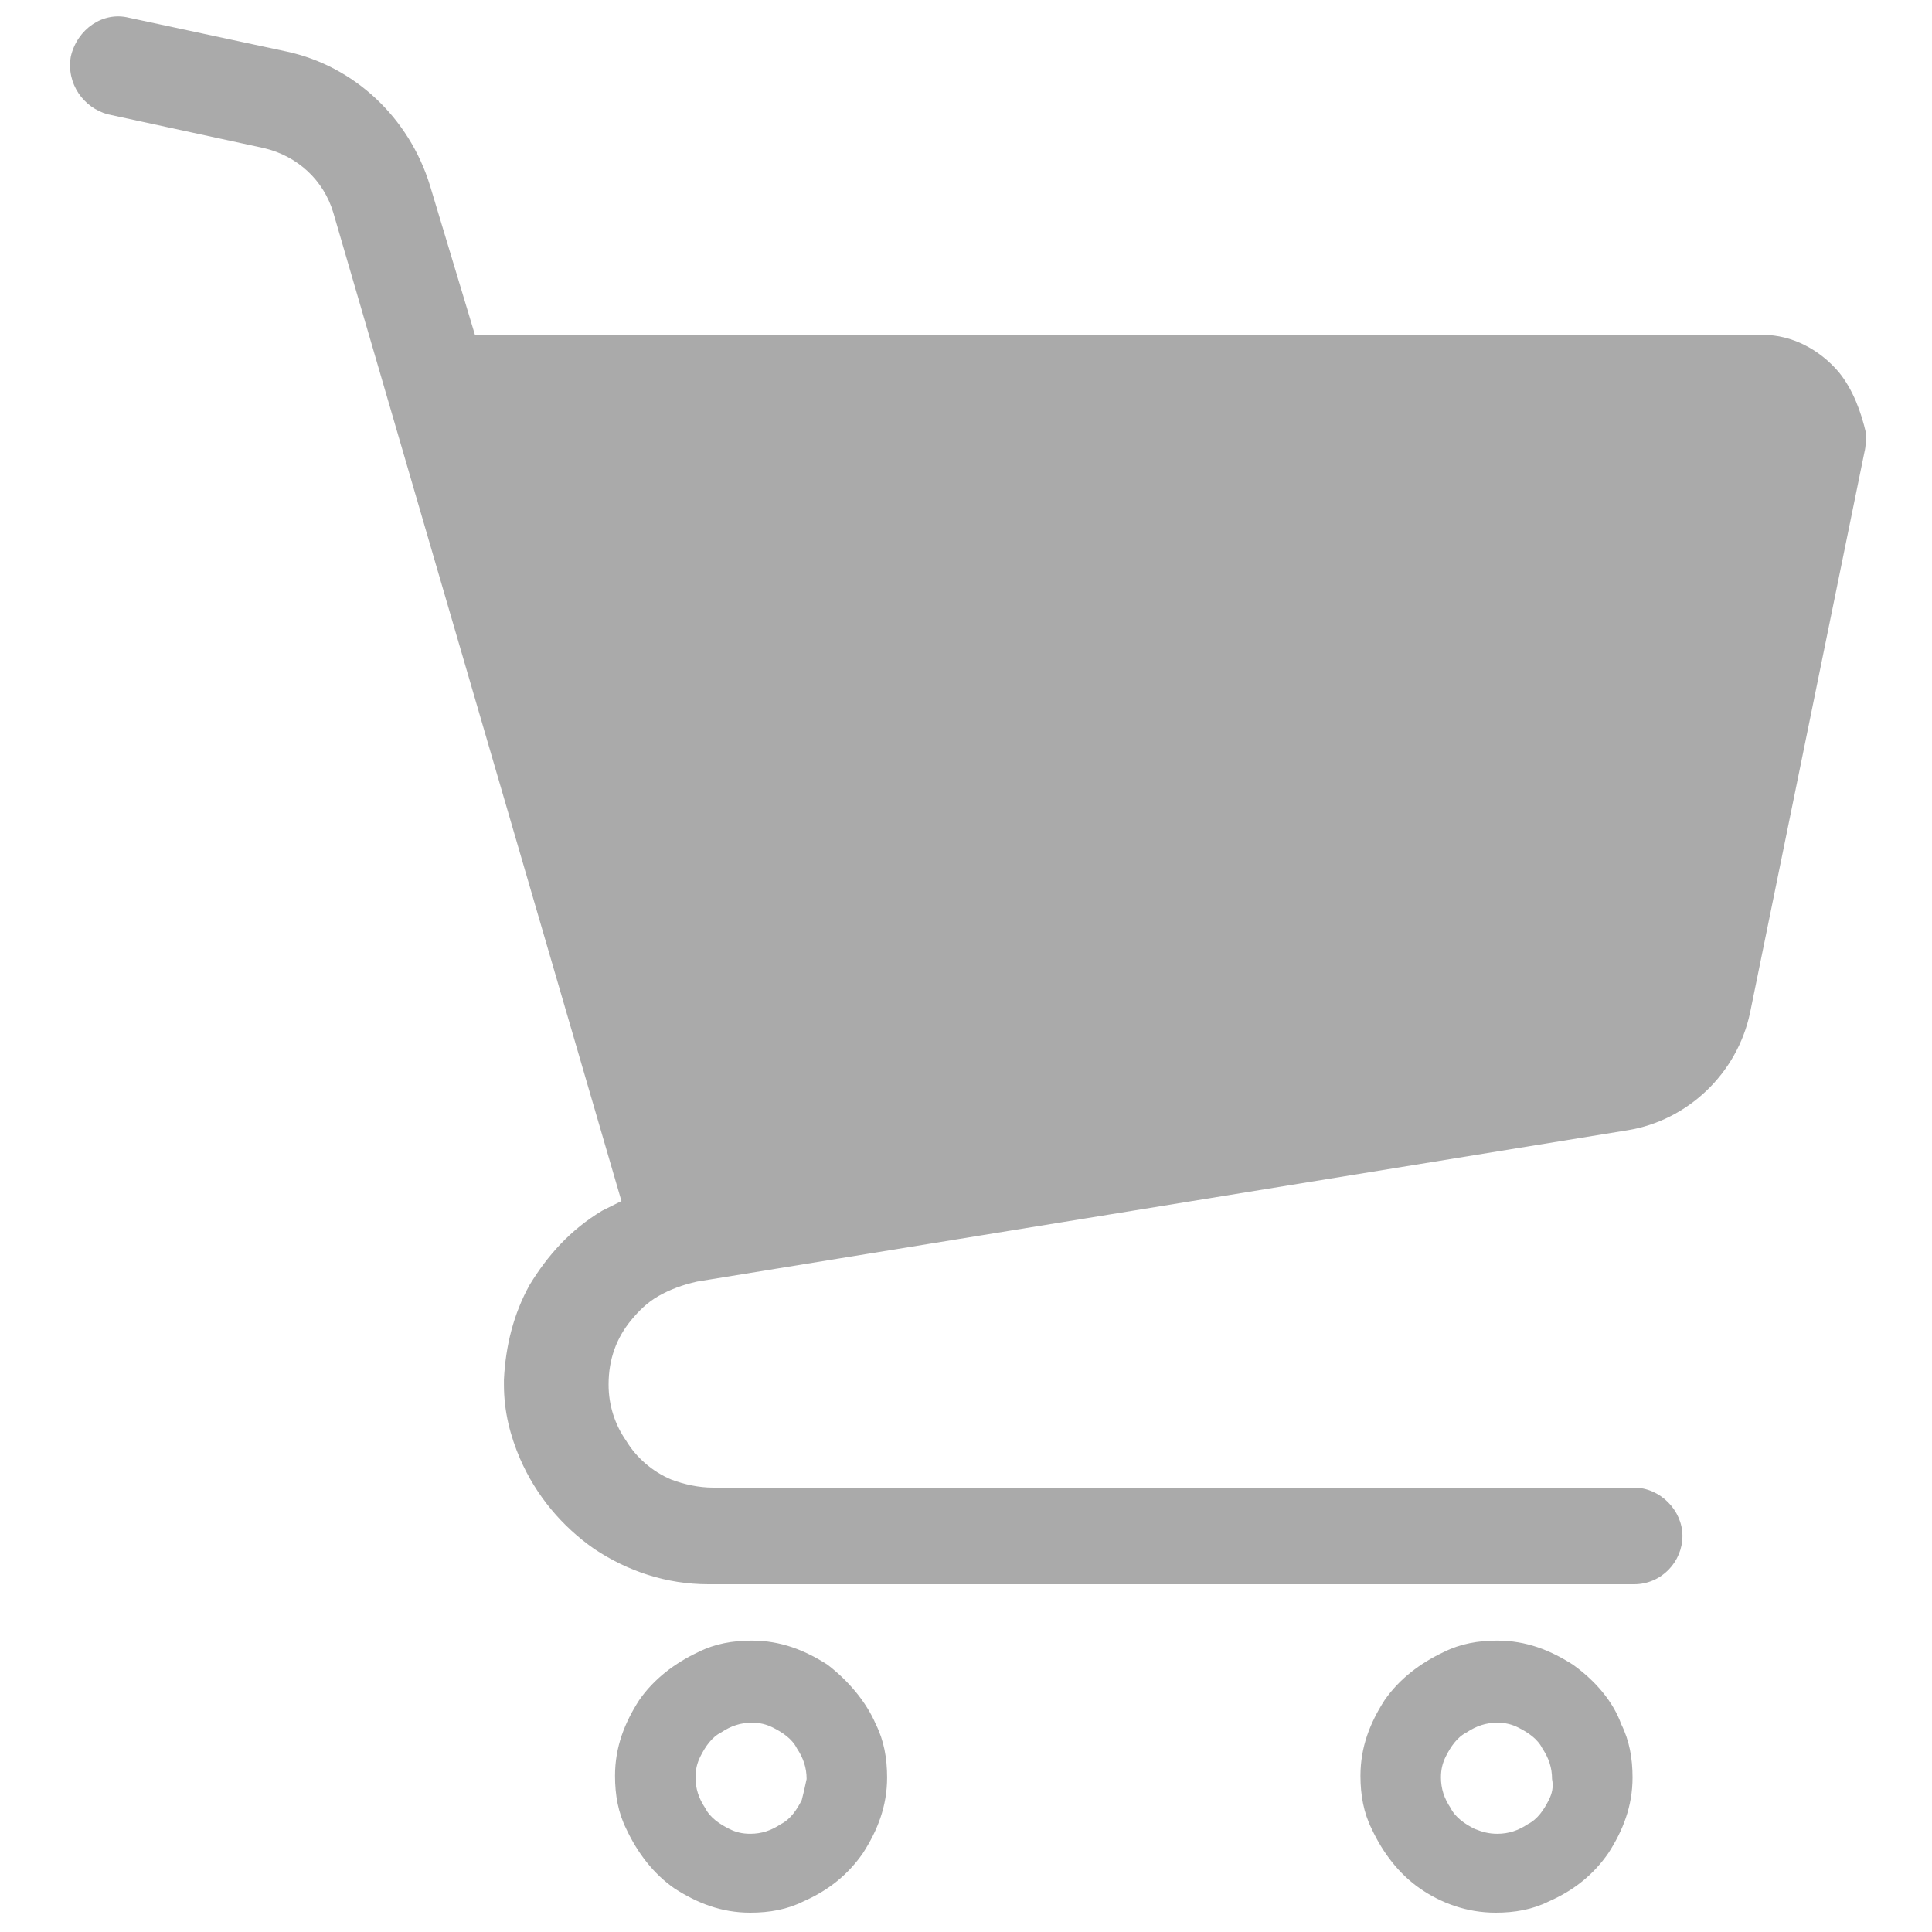 <?xml version="1.0" encoding="utf-8"?>
<!-- Generator: Adobe Illustrator 26.3.1, SVG Export Plug-In . SVG Version: 6.00 Build 0)  -->
<svg version="1.1" id="_x32_" xmlns="http://www.w3.org/2000/svg" xmlns:xlink="http://www.w3.org/1999/xlink" x="0px" y="0px"
	 viewBox="0 0 120 120" style="enable-background:new 0 0 120 120;" xml:space="preserve">
<style type="text/css">
	.st0{fill:#AAAAAA;}
</style>
<path class="st0" d="M114.2,23.1c-1.2-1.4-2.9-2.3-4.7-2.3h-80l-2.8-9.3l0,0c-1.3-4.2-4.7-7.4-8.9-8.3L8,1.1
	C6.4,0.7,4.8,1.8,4.4,3.5C4.1,5.2,5.2,6.7,6.7,7.1l9.7,2.1c2.1,0.5,3.7,2,4.3,4l17.9,61.4c-0.4,0.2-0.8,0.4-1.2,0.6
	c-2,1.2-3.4,2.8-4.5,4.6c-1,1.8-1.5,3.8-1.6,5.9l0,0V86l0,0c0,1.7,0.4,3.2,1,4.6c1,2.3,2.6,4.2,4.6,5.6c2.1,1.4,4.5,2.2,7.1,2.2
	h57.5c1.7,0,3-1.4,3-3s-1.4-3-3-3H44.3c-0.9,0-1.8-0.2-2.6-0.5c-1.2-0.5-2.2-1.4-2.8-2.4c-0.7-1-1.1-2.2-1.1-3.5
	c0-1.6,0.5-2.9,1.4-4c0.5-0.6,1-1.1,1.7-1.5s1.5-0.7,2.4-0.9l57.8-9.4c3.7-0.6,6.8-3.5,7.6-7.3l7.1-34.8l0,0
	c0.1-0.4,0.1-0.8,0.1-1.2C115.6,25.6,115.1,24.2,114.2,23.1z M51.4,103.4c-1.4-0.9-2.9-1.5-4.7-1.5c-1.2,0-2.3,0.2-3.3,0.7
	c-1.5,0.7-2.8,1.7-3.7,3c-0.9,1.4-1.5,2.9-1.5,4.7c0,1.2,0.2,2.3,0.7,3.3c0.7,1.5,1.7,2.8,3,3.7c1.4,0.9,2.9,1.5,4.7,1.5
	c1.2,0,2.3-0.2,3.3-0.7c1.6-0.7,2.8-1.7,3.7-3c0.9-1.4,1.5-2.9,1.5-4.7c0-1.2-0.2-2.3-0.7-3.3C53.8,105.7,52.7,104.4,51.4,103.4z
	 M49.8,111.8c-0.3,0.6-0.7,1.2-1.3,1.5c-0.6,0.4-1.2,0.6-1.9,0.6c-0.5,0-0.9-0.1-1.3-0.3c-0.6-0.3-1.2-0.7-1.5-1.3
	c-0.4-0.6-0.6-1.2-0.6-1.9c0-0.5,0.1-0.9,0.3-1.3c0.3-0.6,0.7-1.2,1.3-1.5c0.6-0.4,1.2-0.6,1.9-0.6c0.5,0,0.9,0.1,1.3,0.3
	c0.6,0.3,1.2,0.7,1.5,1.3c0.4,0.6,0.6,1.2,0.6,1.9C50,111,49.9,111.4,49.8,111.8z M97.7,103.4c-1.4-0.9-2.9-1.5-4.7-1.5
	c-1.2,0-2.3,0.2-3.3,0.7c-1.5,0.7-2.8,1.7-3.7,3c-0.9,1.4-1.5,2.9-1.5,4.7c0,1.2,0.2,2.3,0.7,3.3c0.7,1.5,1.7,2.8,3,3.7
	s2.9,1.5,4.7,1.5c1.2,0,2.3-0.2,3.3-0.7c1.6-0.7,2.8-1.7,3.7-3c0.9-1.4,1.5-2.9,1.5-4.7c0-1.2-0.2-2.3-0.7-3.3
	C100.2,105.7,99.1,104.4,97.7,103.4z M96.2,111.8c-0.3,0.6-0.7,1.2-1.3,1.5c-0.6,0.4-1.2,0.6-1.9,0.6c-0.5,0-0.9-0.1-1.4-0.3
	c-0.6-0.3-1.2-0.7-1.5-1.3c-0.4-0.6-0.6-1.2-0.6-1.9c0-0.5,0.1-0.9,0.3-1.3c0.3-0.6,0.7-1.2,1.3-1.5c0.6-0.4,1.2-0.6,1.9-0.6
	c0.5,0,0.9,0.1,1.3,0.3c0.6,0.3,1.2,0.7,1.5,1.3c0.4,0.6,0.6,1.2,0.6,1.9C96.5,111,96.4,111.4,96.2,111.8z"/>
</svg>
